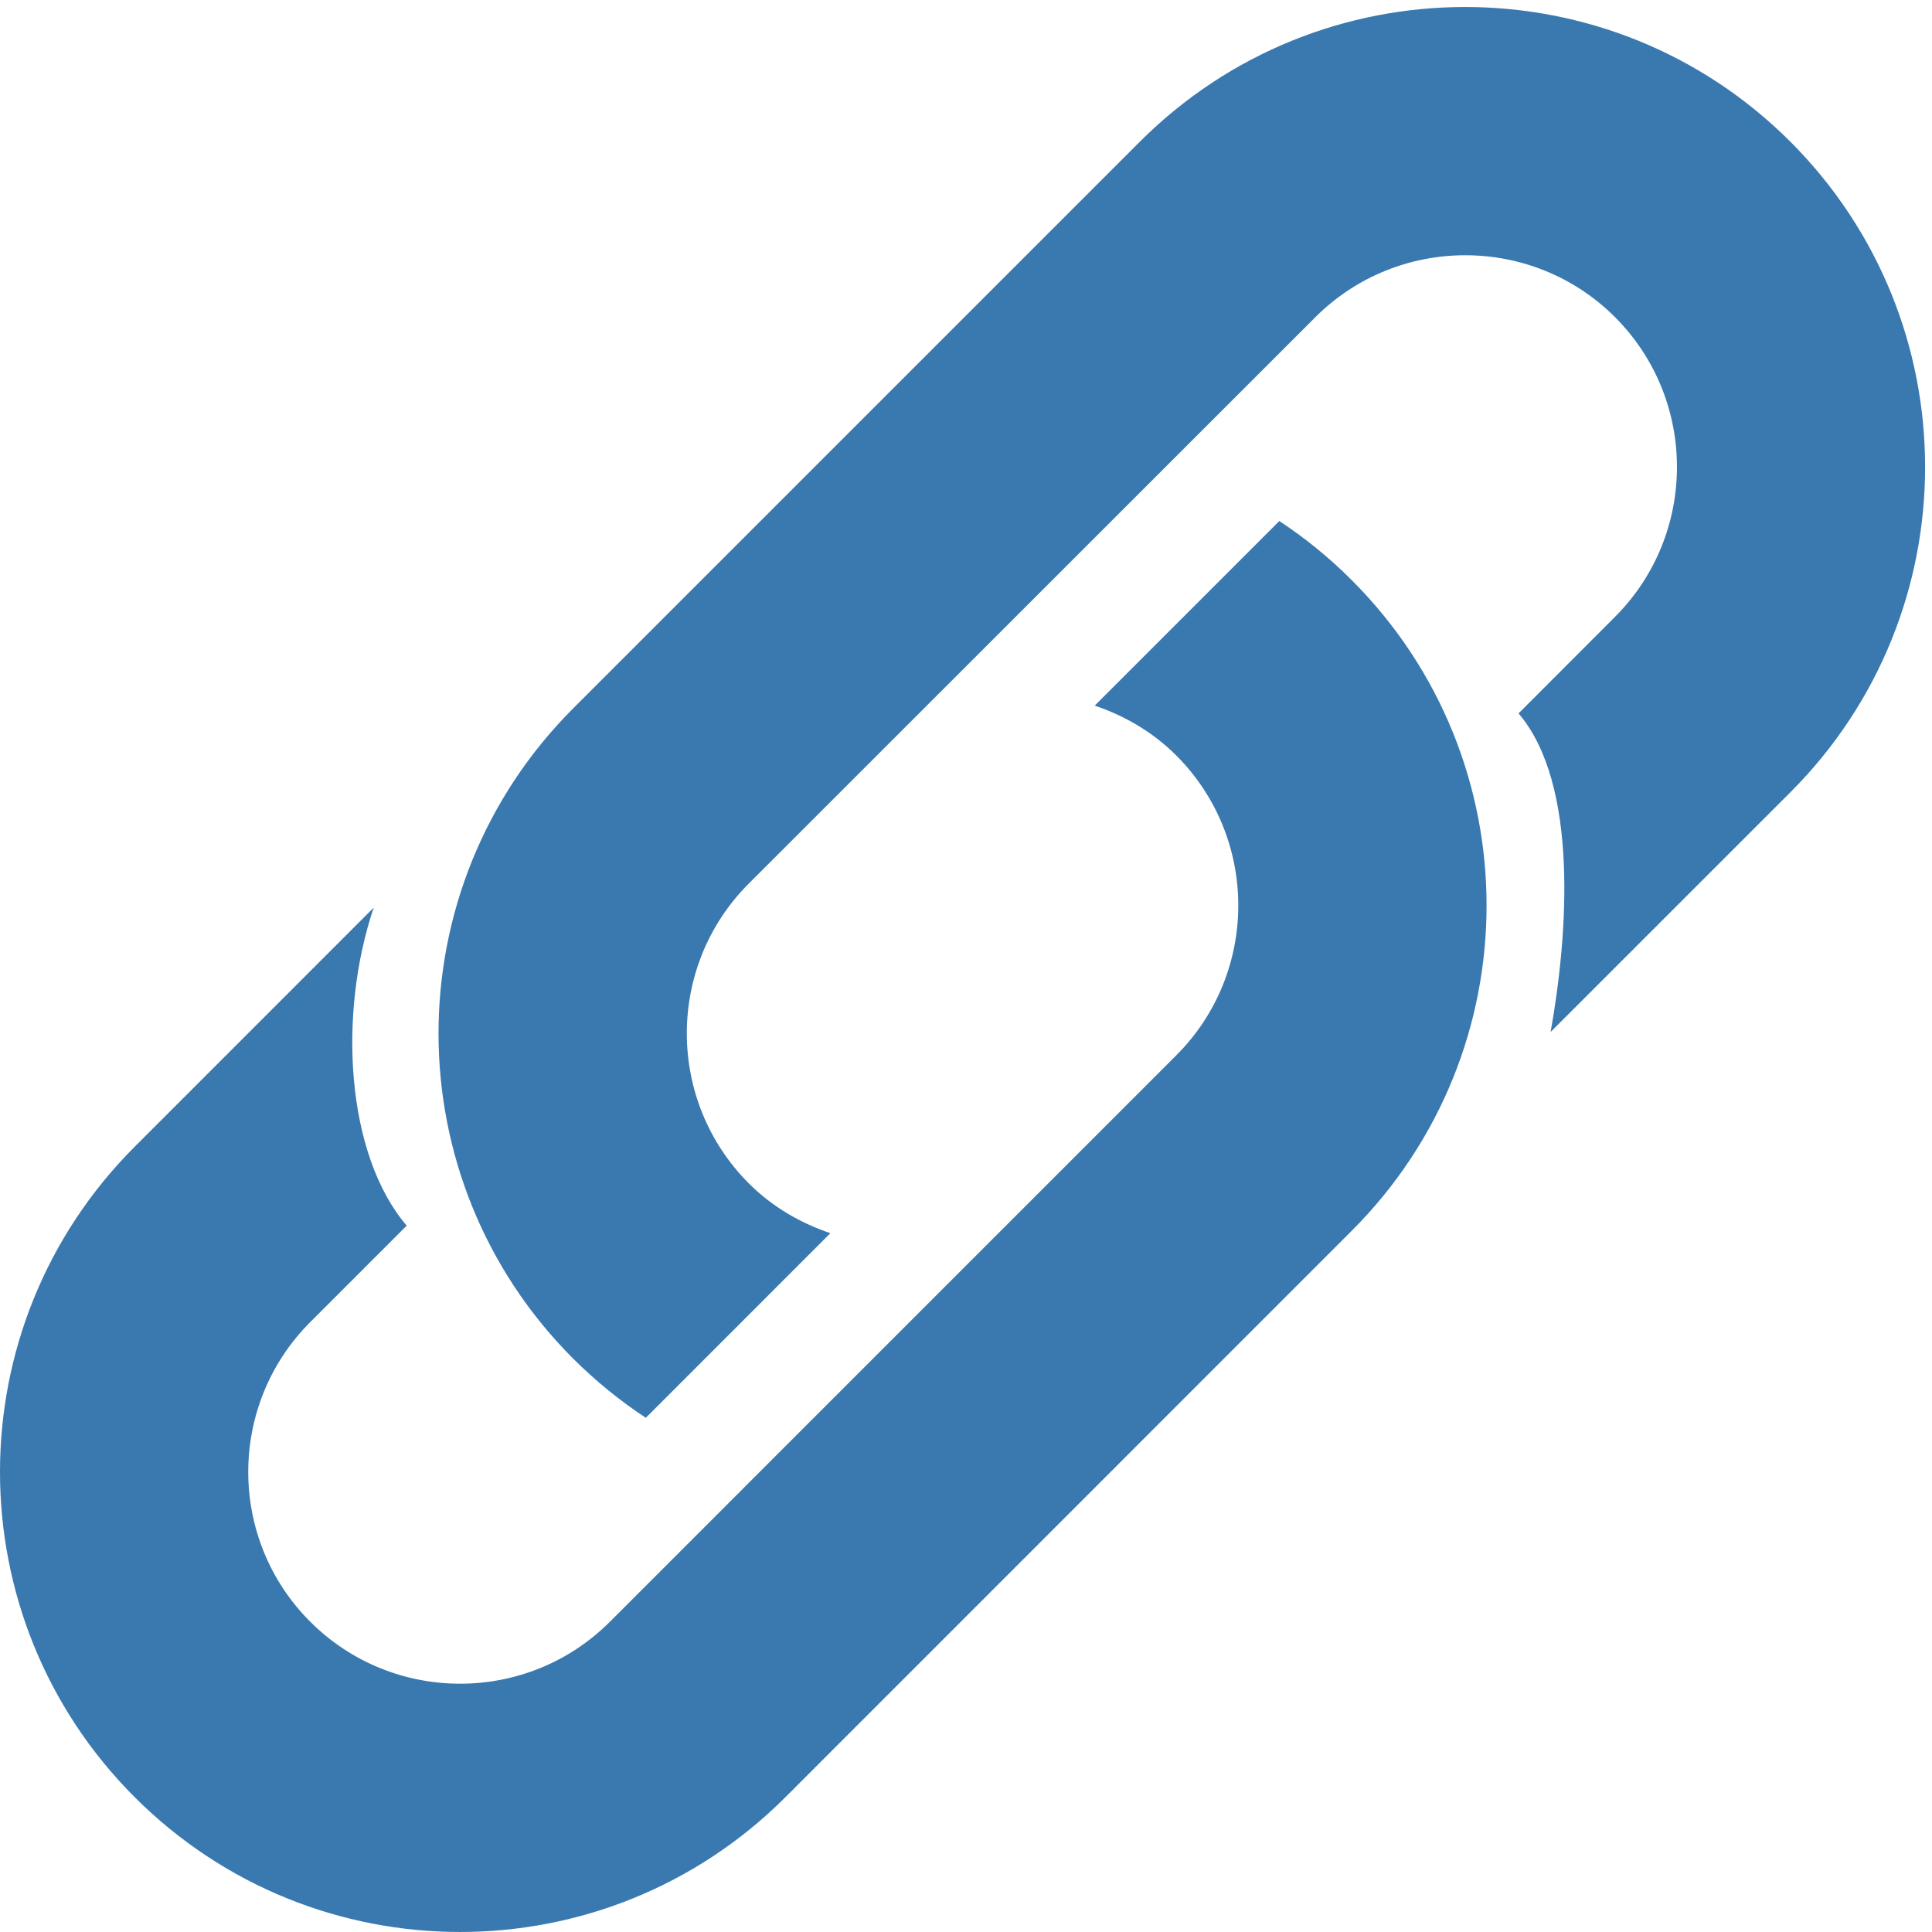 <?xml version="1.0" encoding="UTF-8"?>
<svg width="40px" height="40px" viewBox="0 0 40 40" version="1.1" xmlns="http://www.w3.org/2000/svg" xmlns:xlink="http://www.w3.org/1999/xlink">
    <title>link-simplicity-icon_f1tY6p8O</title>
    <g id="link-simplicity-icon_f1tY6p8O" stroke="none" stroke-width="1" fill="none" fill-rule="evenodd">
        <path d="M23.598,2.935 L11.871,14.662 C8.149,18.381 8.149,24.41 11.868,28.13 C12.338,28.598 12.842,29.007 13.371,29.354 L17.192,25.532 C16.575,25.323 15.991,24.989 15.504,24.501 C13.793,22.788 13.791,20.005 15.502,18.294 L27.231,6.569 C28.942,4.858 31.727,4.856 33.438,6.567 C35.147,8.278 35.147,11.061 33.436,12.772 L31.44,14.77 C32.697,16.243 32.46,19.374 32.104,21.366 L37.068,16.403 C40.787,12.684 40.787,6.655 37.068,2.934 C33.348,-0.785 27.319,-0.785 23.598,2.935" id="Fill-1" fill="#3979B0"></path>
        <path d="M16.26,37.21 L27.987,25.481 C31.707,21.762 31.709,15.733 27.987,12.012 C27.52,11.543 27.016,11.137 26.487,10.787 L22.665,14.609 C23.28,14.818 23.862,15.15 24.354,15.642 C26.065,17.355 26.065,20.138 24.354,21.849 L12.627,33.577 C10.916,35.288 8.133,35.286 6.422,33.575 C4.713,31.866 4.711,29.085 6.424,27.372 L8.42,25.376 C7.16,23.899 6.994,20.997 7.737,18.792 L2.791,23.739 C-0.931,27.46 -0.929,33.489 2.788,37.208 C6.51,40.93 12.538,40.93 16.26,37.21" id="Fill-3" fill="#3979B0"></path>
    </g>
</svg>